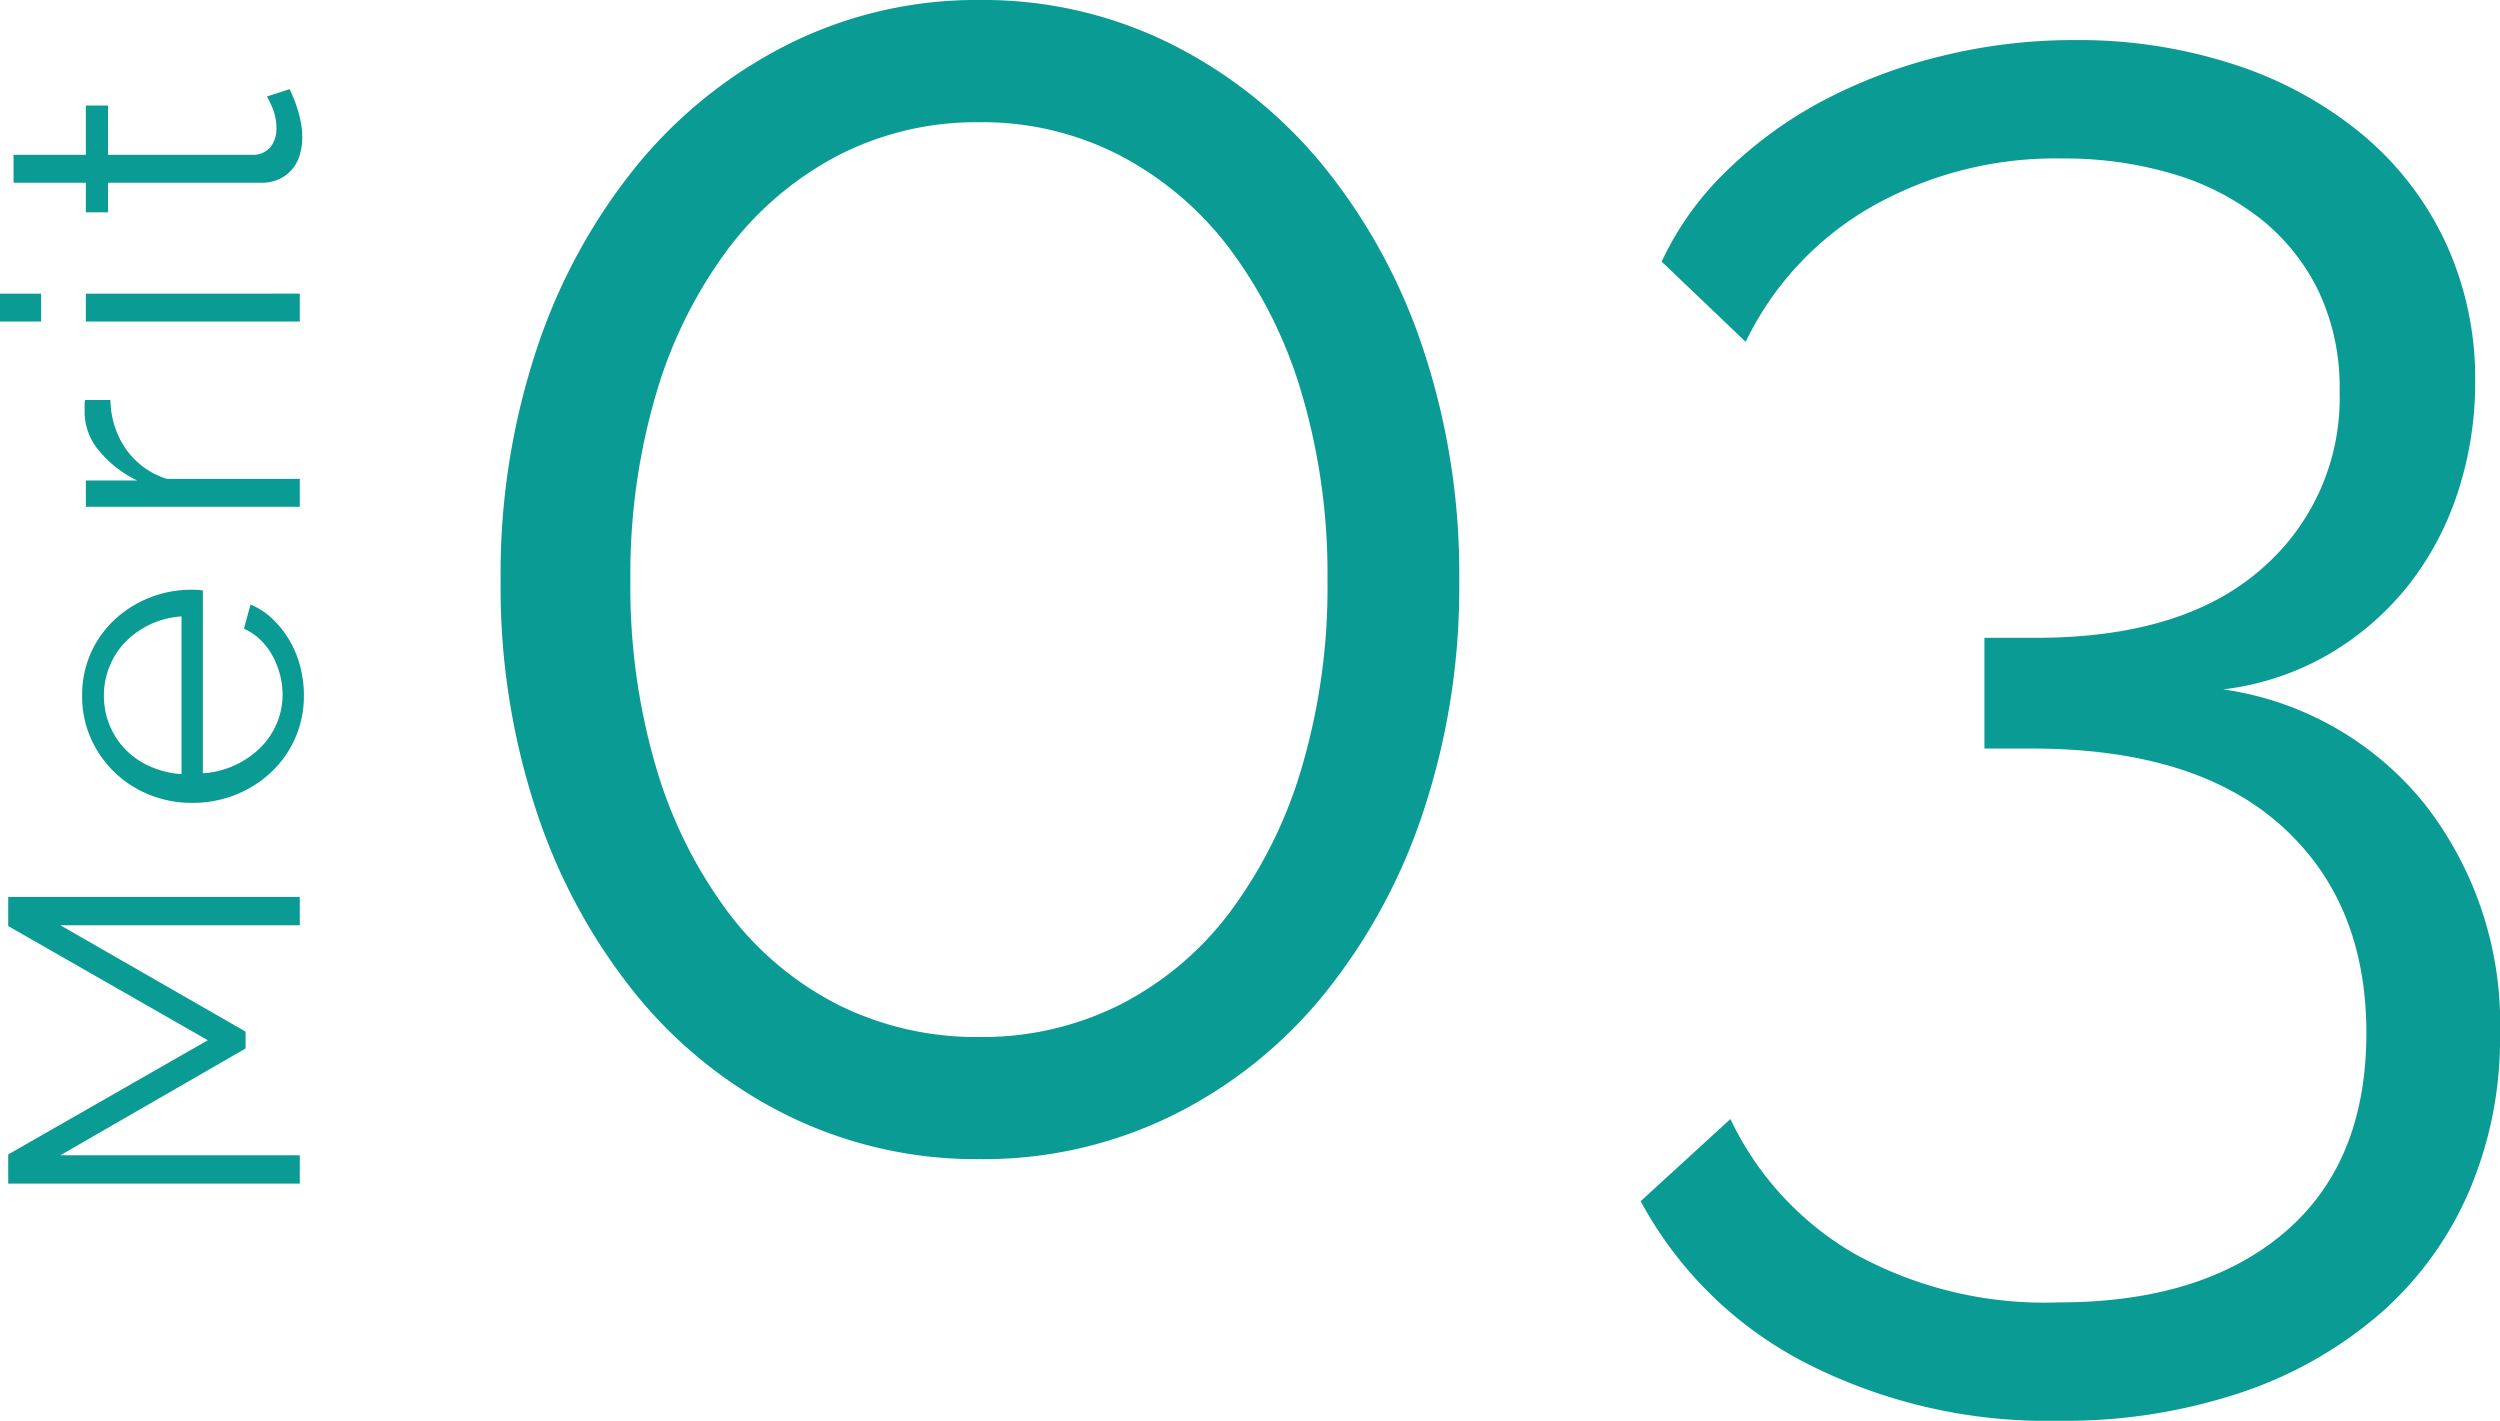 <svg xmlns="http://www.w3.org/2000/svg" width="121.75" height="69.192" viewBox="0 0 121.75 69.192"><g transform="translate(-931.4 -3610.18)"><path d="M-1.535-27.249A34.688,34.688,0,0,1-3.3-15.95,28.158,28.158,0,0,1-8.184-7.022a22.129,22.129,0,0,1-7.394,5.859A20.879,20.879,0,0,1-24.877.93a20.879,20.879,0,0,1-9.3-2.093,22.129,22.129,0,0,1-7.394-5.859,28.158,28.158,0,0,1-4.882-8.928,34.688,34.688,0,0,1-1.767-11.3,34.688,34.688,0,0,1,1.767-11.3,28.158,28.158,0,0,1,4.882-8.928,22.666,22.666,0,0,1,7.394-5.905,20.5,20.5,0,0,1,9.3-2.139,20.5,20.5,0,0,1,9.3,2.139,22.666,22.666,0,0,1,7.394,5.905A28.158,28.158,0,0,1-3.3-38.549,34.688,34.688,0,0,1-1.535-27.249Zm-6.417,0a31,31,0,0,0-1.255-9.114,22.224,22.224,0,0,0-3.488-7.021,15.974,15.974,0,0,0-5.347-4.557,14.538,14.538,0,0,0-6.835-1.628,14.734,14.734,0,0,0-6.929,1.628,15.974,15.974,0,0,0-5.347,4.557,22.224,22.224,0,0,0-3.488,7.021A31,31,0,0,0-41.9-27.249a31,31,0,0,0,1.256,9.114,22.224,22.224,0,0,0,3.488,7.021A15.487,15.487,0,0,0-31.806-6.6a15.089,15.089,0,0,0,6.929,1.581A14.886,14.886,0,0,0-18.042-6.6a15.487,15.487,0,0,0,5.347-4.511,22.224,22.224,0,0,0,3.488-7.021A31,31,0,0,0-7.951-27.249Zm43.617,5.3a15.38,15.38,0,0,1,9.812,5.58A17.355,17.355,0,0,1,49.151-5.115a18.843,18.843,0,0,1-1.535,7.673A16.682,16.682,0,0,1,43.245,8.51a20.125,20.125,0,0,1-6.789,3.813,27.093,27.093,0,0,1-8.788,1.348A25.833,25.833,0,0,1,15.3,10.835a19,19,0,0,1-8-7.859l4.371-4a15.067,15.067,0,0,0,5.952,6.51A19.126,19.126,0,0,0,27.668,7.905q6.975,0,10.974-3.395t4-9.719q0-6.417-4.185-10.137t-12.09-3.72H24.041v-5.394h2.511q7.161,0,10.974-3.348a10.978,10.978,0,0,0,3.813-8.649,10.993,10.993,0,0,0-1.023-4.882,10.155,10.155,0,0,0-2.836-3.534A12.685,12.685,0,0,0,33.2-47.058a18.427,18.427,0,0,0-5.348-.744,18.137,18.137,0,0,0-9.347,2.371,15.174,15.174,0,0,0-6.091,6.557L8.323-42.78A14.879,14.879,0,0,1,11.486-47.2a20.379,20.379,0,0,1,4.65-3.394A25,25,0,0,1,21.9-52.778a26.739,26.739,0,0,1,6.51-.791,24.434,24.434,0,0,1,7.858,1.209,18.921,18.921,0,0,1,6.185,3.394A15.242,15.242,0,0,1,46.5-43.71a15.77,15.77,0,0,1,1.441,6.789,17.082,17.082,0,0,1-.837,5.347,14.6,14.6,0,0,1-2.418,4.557,13.874,13.874,0,0,1-3.86,3.348A13.376,13.376,0,0,1,35.666-21.948Z" transform="translate(1004 3665.701)" fill="#0a9b94"/><path d="M-13.24,0V-11.66l-5.18,9.02h-.82l-5.2-9.02V0h-1.38V-14.2h1.42l5.56,9.72,5.56-9.72h1.42V0Zm11.2.2a5.078,5.078,0,0,1-2.1-.43A5.092,5.092,0,0,1-5.8-1.41,5.479,5.479,0,0,1-6.89-3.14a5.627,5.627,0,0,1-.39-2.1,5.5,5.5,0,0,1,.39-2.07A5.27,5.27,0,0,1-5.8-9.01a5.275,5.275,0,0,1,1.65-1.16,5.009,5.009,0,0,1,2.09-.43,5.009,5.009,0,0,1,2.09.43A4.969,4.969,0,0,1,1.66-9,5.456,5.456,0,0,1,2.72-7.3,5.492,5.492,0,0,1,3.1-5.26q0,.16-.01.32a1,1,0,0,1-.03.22h-8.9a4.386,4.386,0,0,0,.39,1.55,4.367,4.367,0,0,0,.84,1.23,3.691,3.691,0,0,0,1.18.81A3.561,3.561,0,0,0-2-.84,3.765,3.765,0,0,0-.98-.98a4.043,4.043,0,0,0,.92-.38,3.222,3.222,0,0,0,.75-.59,2.625,2.625,0,0,0,.51-.77l1.18.32A3.465,3.465,0,0,1,1.7-1.35,4.747,4.747,0,0,1,.68-.53,5,5,0,0,1-.6.01,5.473,5.473,0,0,1-2.04.2ZM1.8-5.76a4.208,4.208,0,0,0-.39-1.53A4.165,4.165,0,0,0,.57-8.48,3.686,3.686,0,0,0-.62-9.26a3.745,3.745,0,0,0-1.44-.28,3.745,3.745,0,0,0-1.44.28,3.686,3.686,0,0,0-1.19.78,3.833,3.833,0,0,0-.82,1.2,4.543,4.543,0,0,0-.37,1.52ZM12.34-9.22a4.278,4.278,0,0,0-2.4.76A3.832,3.832,0,0,0,8.5-6.48V0H7.14V-10.42H8.42v2.5A5.475,5.475,0,0,1,9.84-9.75a2.92,2.92,0,0,1,1.9-.73h.34a1.371,1.371,0,0,1,.26.02ZM16.16,0V-10.42h1.36V0Zm0-12.6v-2h1.36v2ZM27.48-.5q-.12.06-.35.16t-.53.2a6.2,6.2,0,0,1-.68.18,3.876,3.876,0,0,1-.8.08A2.908,2.908,0,0,1,24.28,0a1.959,1.959,0,0,1-.7-.37A1.821,1.821,0,0,1,23.1-1a2.034,2.034,0,0,1-.18-.88V-9.34H21.48v-1.08h1.44v-3.52h1.36v3.52h2.4v1.08h-2.4v7.08a1.094,1.094,0,0,0,.4.85,1.393,1.393,0,0,0,.86.27,2.554,2.554,0,0,0,1.02-.19,4.5,4.5,0,0,0,.56-.27Z" transform="translate(946 3642) rotate(-90)" fill="#0a9b94"/></g></svg>